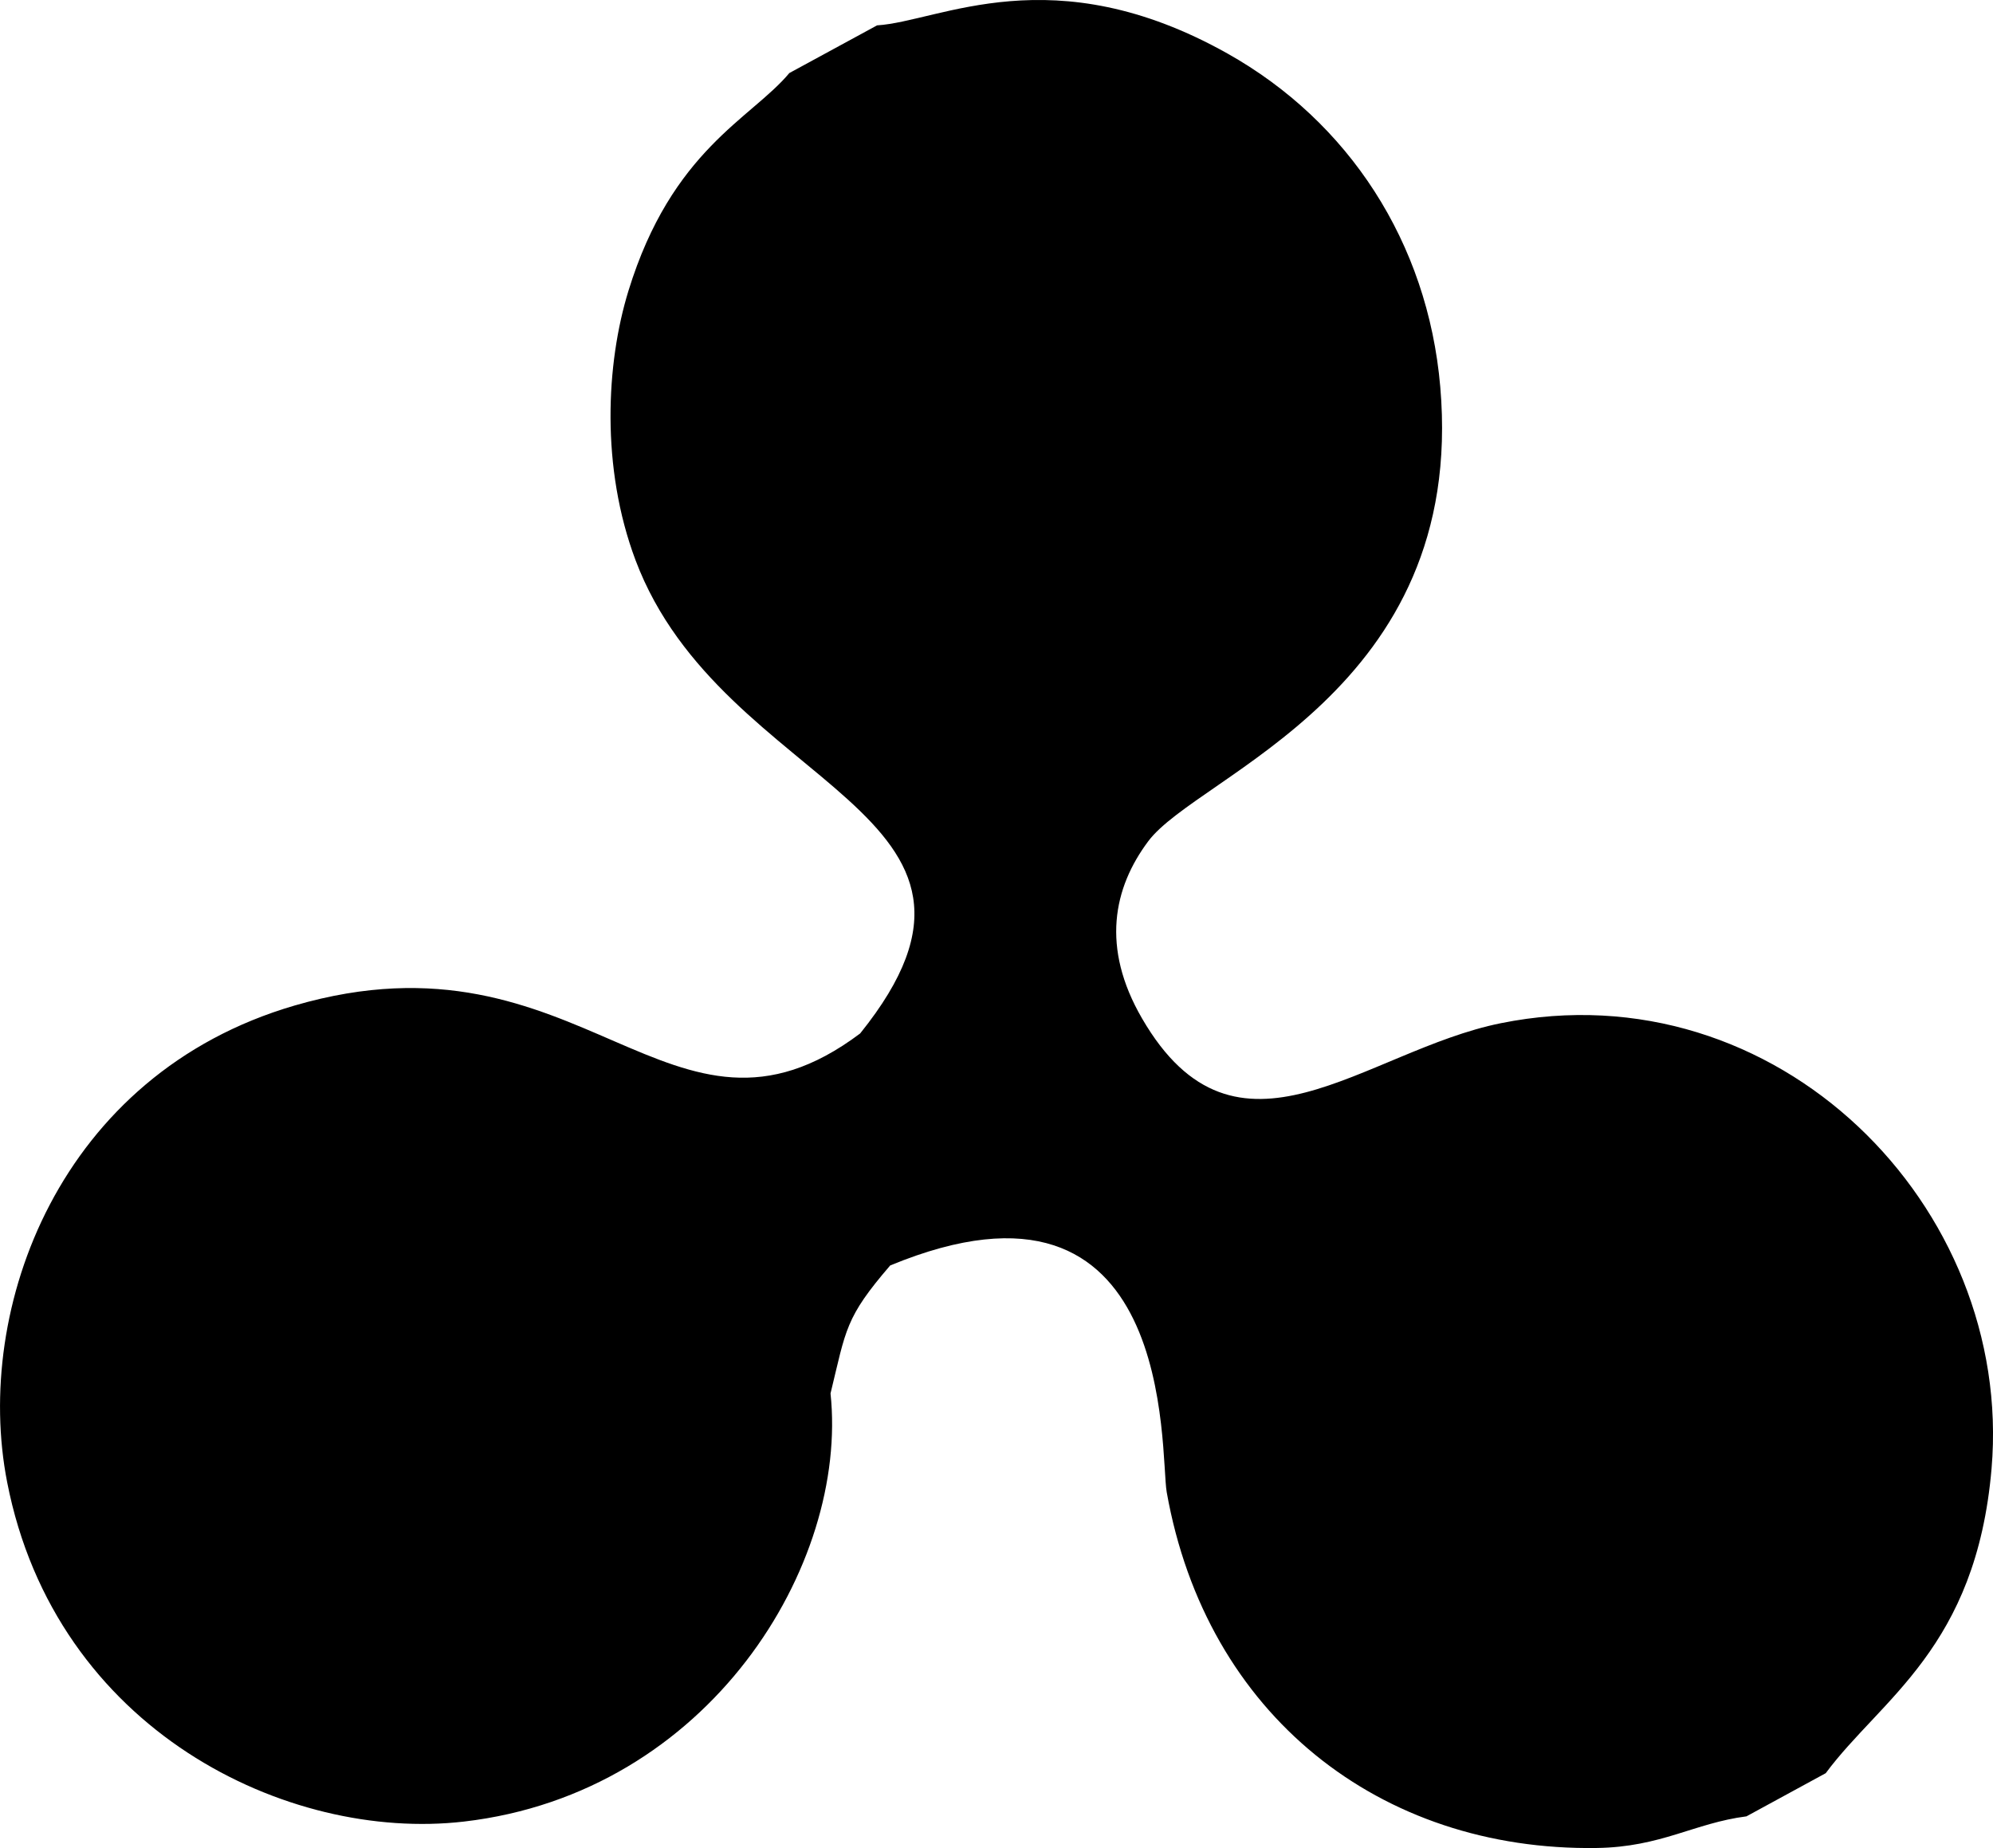 <?xml version="1.0" encoding="utf-8"?>
<svg width="24.832" height="23.025" viewBox="0 0 24.832 23.025" fill="none" xmlns="http://www.w3.org/2000/svg">
  <path d="M11.09 15.767C14.671 14.286 14.45 18.101 14.537 18.592C15.03 21.367 17.194 23.064 19.894 23.024C20.697 23.013 21.111 22.713 21.76 22.63C21.76 22.63 22.748 22.092 22.748 22.092C23.438 21.161 24.622 20.533 24.814 18.298C25.093 15.027 22.141 12.053 18.7 12.748C16.996 13.092 15.409 14.723 14.229 12.688C13.715 11.803 13.874 11.06 14.306 10.482C14.931 9.644 18.274 8.614 17.945 4.818C17.789 3.016 16.8 1.513 15.296 0.668C13.114 -0.557 11.707 0.268 10.928 0.316C10.928 0.316 9.835 0.91 9.835 0.91C9.359 1.48 8.371 1.866 7.83 3.624C7.551 4.531 7.485 5.824 7.918 6.978C8.999 9.854 12.959 10.091 10.717 12.876C8.354 14.651 7.27 11.479 3.67 12.528C0.739 13.383 -0.334 16.303 0.089 18.466C0.693 21.562 3.585 22.949 5.78 22.695C8.843 22.34 10.574 19.491 10.348 17.361C10.543 16.56 10.529 16.42 11.09 15.768C11.09 15.768 11.09 15.767 11.09 15.767Z" fill="#000000" fill-rule="evenodd" />
</svg>